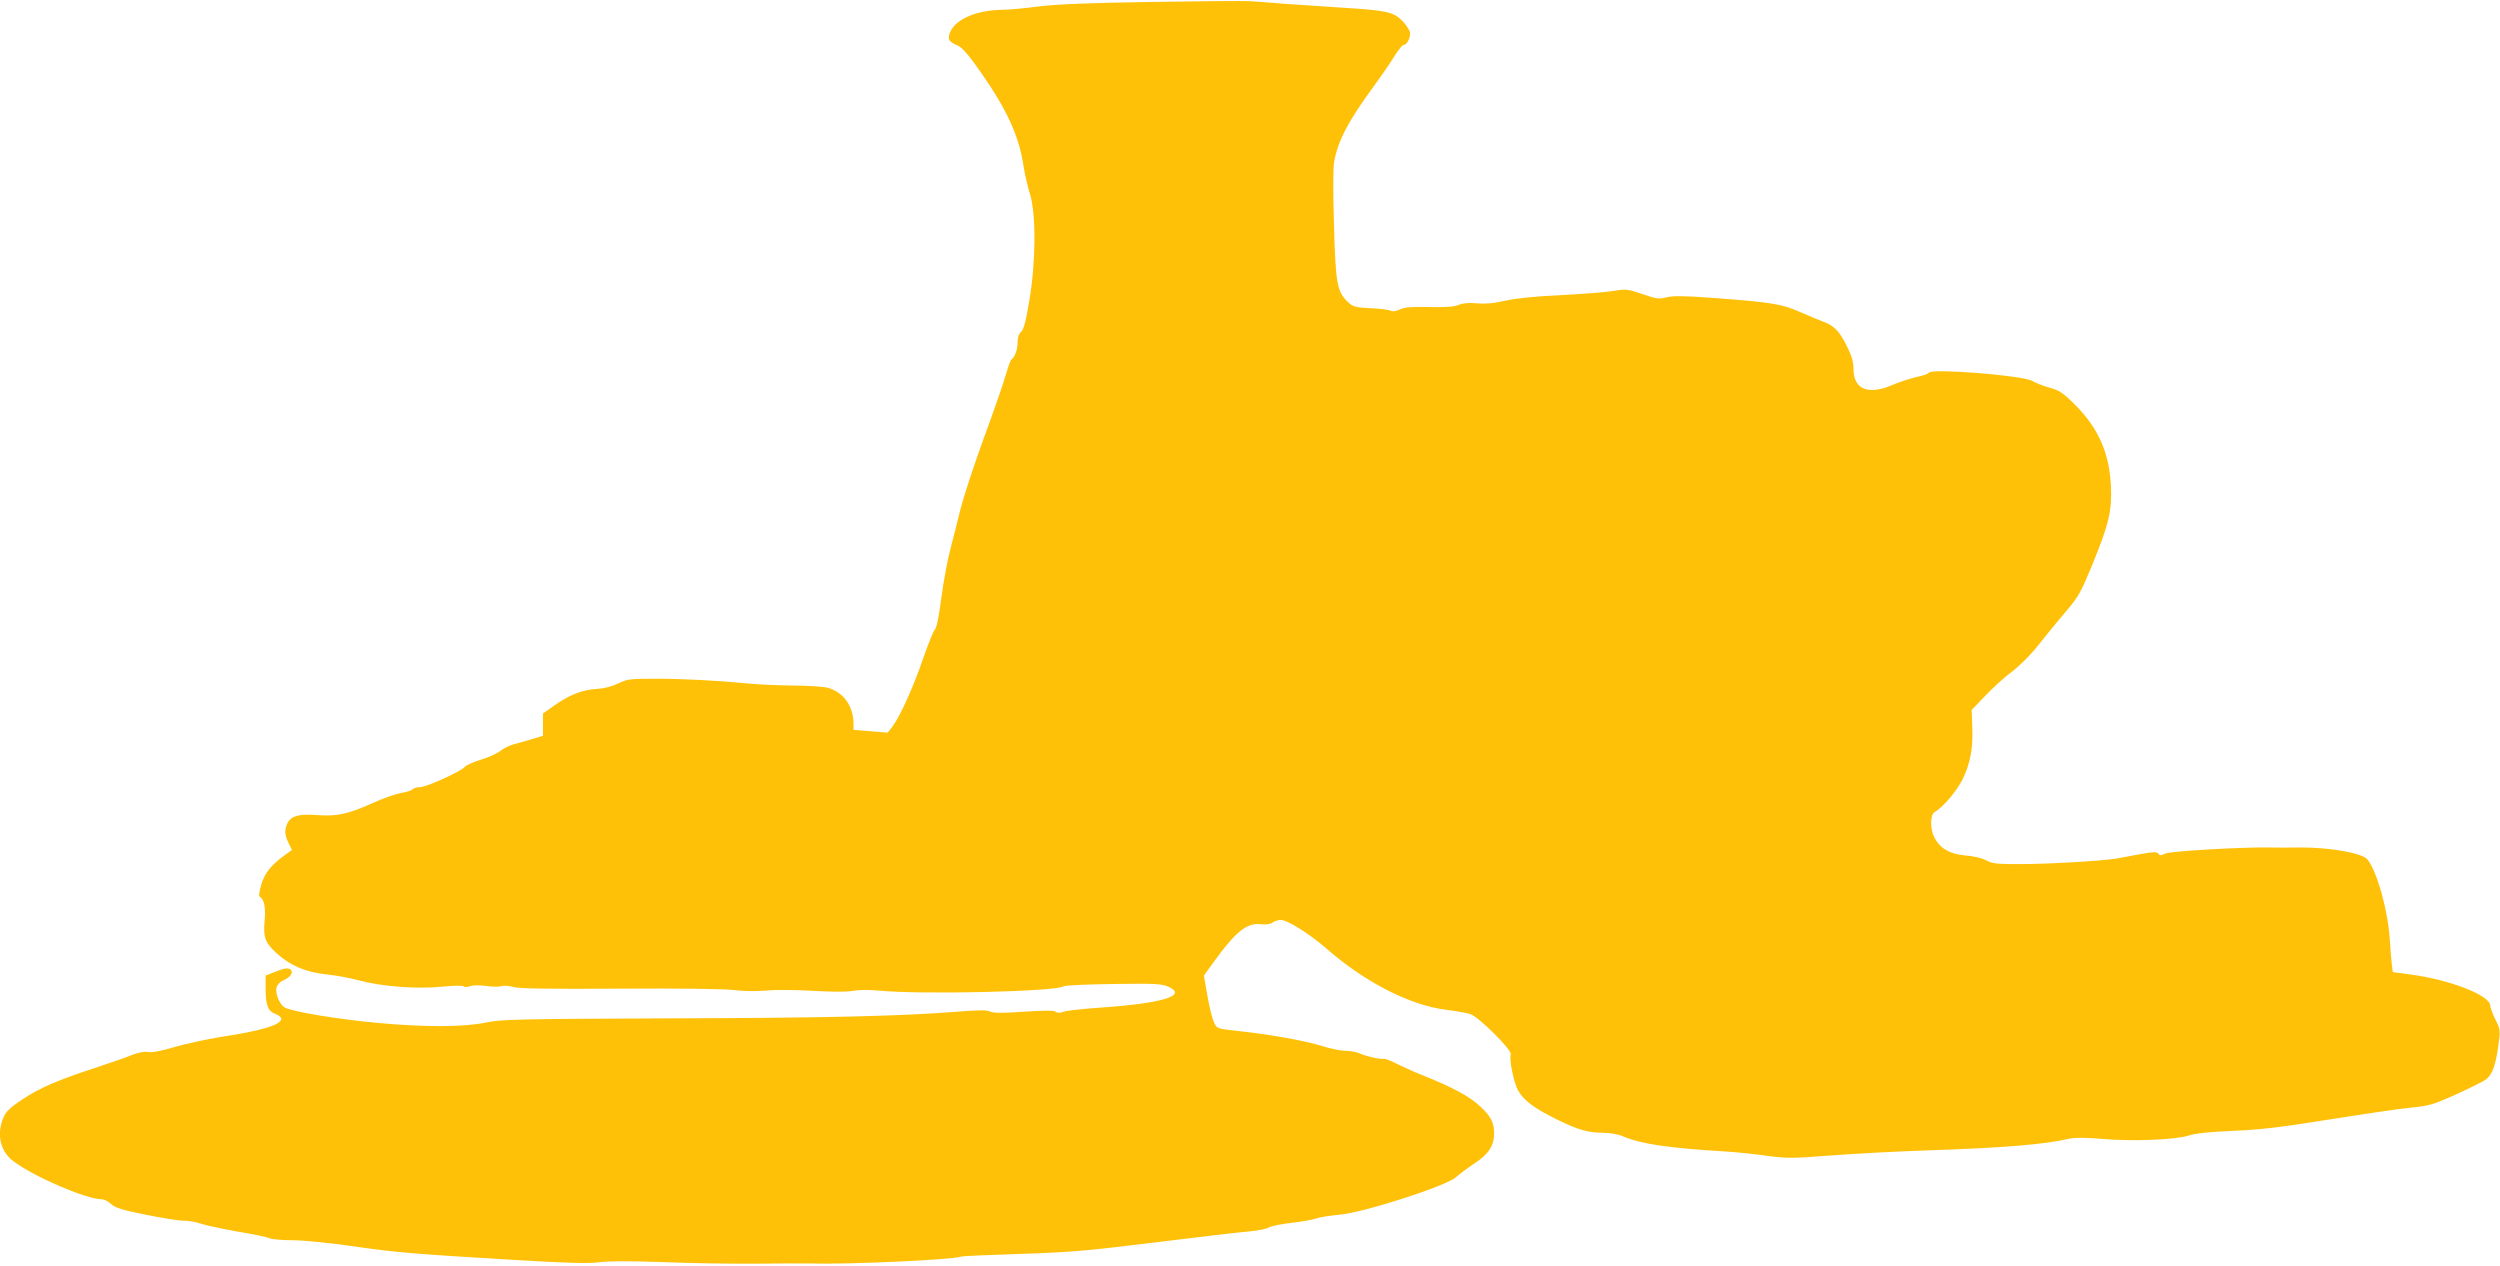 <?xml version="1.0" standalone="no"?>
<!DOCTYPE svg PUBLIC "-//W3C//DTD SVG 20010904//EN"
 "http://www.w3.org/TR/2001/REC-SVG-20010904/DTD/svg10.dtd">
<svg version="1.0" xmlns="http://www.w3.org/2000/svg"
 width="1280pt" height="648pt" viewBox="0 0 1280 648"
 preserveAspectRatio="xMidYMid meet">
<g transform="translate(0,648) scale(0.1,-0.1)"
fill="#ffc107" stroke="none">
<path d="M5890 6470 c-324 -5 -491 -12 -580 -24 -69 -9 -147 -16 -175 -16
-132 -1 -242 -47 -270 -114 -16 -36 -8 -50 40 -70 22 -10 55 -48 116 -135 136
-195 197 -329 220 -484 6 -40 21 -103 33 -142 31 -104 30 -346 -4 -544 -17
-105 -29 -149 -42 -160 -12 -10 -18 -29 -18 -54 0 -37 -14 -76 -32 -88 -4 -3
-17 -38 -28 -77 -11 -40 -61 -184 -111 -320 -50 -136 -104 -301 -121 -367 -16
-66 -40 -160 -53 -210 -13 -49 -34 -159 -45 -244 -12 -95 -25 -158 -34 -165
-7 -6 -34 -74 -61 -151 -50 -147 -120 -300 -158 -348 l-22 -28 -88 7 -87 7 0
31 c0 92 -53 164 -134 185 -25 6 -105 11 -178 11 -73 1 -178 5 -233 11 -155
15 -327 24 -475 24 -123 0 -139 -2 -184 -24 -31 -15 -72 -26 -107 -28 -75 -4
-141 -29 -218 -83 l-61 -43 0 -57 0 -57 -52 -16 c-29 -9 -72 -21 -95 -27 -23
-6 -55 -21 -70 -34 -16 -13 -60 -33 -99 -45 -40 -12 -78 -29 -85 -38 -20 -23
-195 -103 -228 -103 -15 0 -32 -5 -38 -11 -7 -7 -34 -15 -60 -19 -27 -5 -94
-28 -148 -53 -126 -56 -182 -68 -284 -60 -91 7 -132 -5 -150 -43 -15 -34 -14
-57 6 -100 l18 -36 -30 -21 c-75 -54 -108 -94 -126 -152 -10 -33 -15 -62 -10
-65 24 -16 32 -55 26 -124 -8 -86 2 -113 64 -169 70 -63 150 -96 261 -107 41
-4 111 -17 155 -29 119 -32 299 -46 426 -33 60 6 108 7 113 2 5 -5 19 -5 32 1
14 5 50 5 83 1 32 -5 68 -5 79 -1 11 4 38 2 59 -4 28 -9 174 -11 545 -9 306 2
538 -1 585 -7 46 -6 113 -7 163 -3 47 5 156 4 242 -1 99 -6 175 -6 205 0 28 5
83 6 133 1 218 -21 910 -5 945 22 6 5 120 10 255 12 214 3 250 1 282 -14 102
-46 -32 -86 -362 -108 -80 -6 -158 -14 -174 -20 -19 -7 -33 -7 -41 0 -8 7 -63
7 -164 0 -109 -8 -157 -7 -172 1 -15 8 -58 8 -157 0 -296 -24 -692 -33 -1497
-35 -768 -3 -847 -5 -925 -21 -113 -24 -311 -25 -560 -2 -196 18 -433 57 -471
78 -27 14 -51 72 -43 103 3 14 18 29 35 37 40 16 55 45 32 58 -13 6 -34 2 -70
-13 l-53 -21 0 -67 c0 -85 12 -116 50 -129 16 -6 30 -17 30 -25 0 -31 -101
-62 -309 -93 -73 -12 -180 -35 -238 -52 -67 -20 -115 -29 -134 -25 -19 3 -49
-2 -82 -15 -28 -12 -117 -42 -197 -69 -179 -58 -276 -100 -361 -156 -77 -51
-92 -67 -108 -113 -27 -82 -5 -160 58 -207 109 -81 373 -194 450 -194 14 0 36
-11 50 -25 21 -19 56 -30 176 -54 83 -17 171 -31 196 -31 26 0 66 -7 90 -16
24 -8 108 -26 187 -40 79 -13 152 -28 162 -34 10 -5 63 -10 117 -10 56 0 184
-13 298 -29 223 -33 321 -41 839 -72 273 -16 376 -19 431 -12 47 7 158 7 330
1 143 -6 359 -9 480 -8 121 1 243 2 270 1 183 -6 726 18 775 35 8 3 145 9 305
14 251 8 343 16 690 59 220 27 436 53 480 56 44 4 89 13 101 20 12 8 64 18
117 24 52 6 108 16 124 22 15 6 71 15 123 20 128 12 548 148 595 192 17 15 59
47 94 70 73 48 101 91 101 155 0 56 -18 90 -79 144 -52 47 -141 94 -276 148
-44 17 -106 45 -138 61 -32 16 -64 29 -70 28 -20 -4 -90 12 -124 27 -17 8 -51
14 -75 14 -23 0 -77 11 -118 24 -85 27 -263 59 -428 77 -111 12 -111 12 -126
44 -9 18 -24 79 -34 136 l-18 104 54 75 c110 151 166 196 237 188 26 -3 49 0
60 8 10 8 30 14 43 14 34 0 149 -73 235 -148 198 -173 430 -291 617 -313 47
-6 100 -15 118 -21 42 -13 215 -185 207 -206 -9 -24 15 -144 37 -184 29 -52
81 -91 198 -149 112 -55 159 -68 242 -69 32 0 75 -8 100 -19 90 -38 231 -59
513 -76 55 -3 153 -13 217 -22 109 -15 135 -14 333 1 118 9 339 21 492 26 396
13 606 31 728 60 26 6 82 6 165 -1 154 -14 379 -5 446 17 33 11 106 19 224 24
136 5 246 18 495 58 176 28 365 56 420 61 91 9 113 15 233 69 73 33 142 68
154 78 30 28 45 69 59 166 12 84 11 87 -15 139 -14 29 -26 61 -26 70 0 53
-209 134 -412 160 l-87 12 -5 41 c-3 22 -7 77 -10 122 -9 149 -64 348 -114
413 -26 33 -188 62 -342 62 -63 -1 -135 -1 -160 0 -149 2 -508 -19 -533 -31
-23 -11 -30 -11 -36 -1 -7 11 -24 10 -92 -2 -46 -9 -102 -19 -124 -23 -78 -12
-322 -27 -475 -28 -136 -1 -159 2 -190 19 -20 11 -65 22 -107 25 -80 7 -130
36 -159 92 -23 45 -22 118 2 131 40 21 113 107 143 168 39 81 54 160 49 269
l-3 85 69 72 c38 40 99 96 137 124 40 30 95 85 133 133 36 46 98 122 139 170
68 79 80 101 136 236 90 220 104 281 99 410 -8 170 -63 296 -183 417 -61 61
-80 74 -131 88 -32 9 -73 25 -90 35 -49 28 -514 65 -528 42 -3 -6 -32 -16 -62
-22 -31 -7 -88 -25 -127 -42 -123 -52 -197 -21 -197 83 0 36 -9 67 -34 117
-39 78 -66 105 -121 125 -22 8 -76 31 -120 50 -91 41 -151 50 -450 72 -144 11
-199 11 -231 3 -38 -10 -52 -9 -124 16 -76 26 -87 27 -145 17 -34 -6 -156 -16
-271 -22 -136 -6 -237 -17 -289 -29 -56 -13 -98 -17 -142 -13 -42 4 -73 1 -95
-8 -23 -10 -67 -13 -151 -11 -90 2 -126 -1 -149 -12 -19 -10 -36 -12 -47 -7
-9 5 -55 11 -104 13 -79 4 -90 7 -117 33 -54 52 -62 93 -70 395 -5 160 -5 295
1 323 20 108 71 205 201 383 44 60 94 133 111 162 18 28 37 52 44 52 15 0 33
32 33 60 0 11 -17 38 -37 60 -48 49 -79 56 -299 70 -93 6 -227 15 -299 20 -71
6 -155 12 -185 14 -30 2 -260 0 -510 -4z"/>
</g>
</svg>
